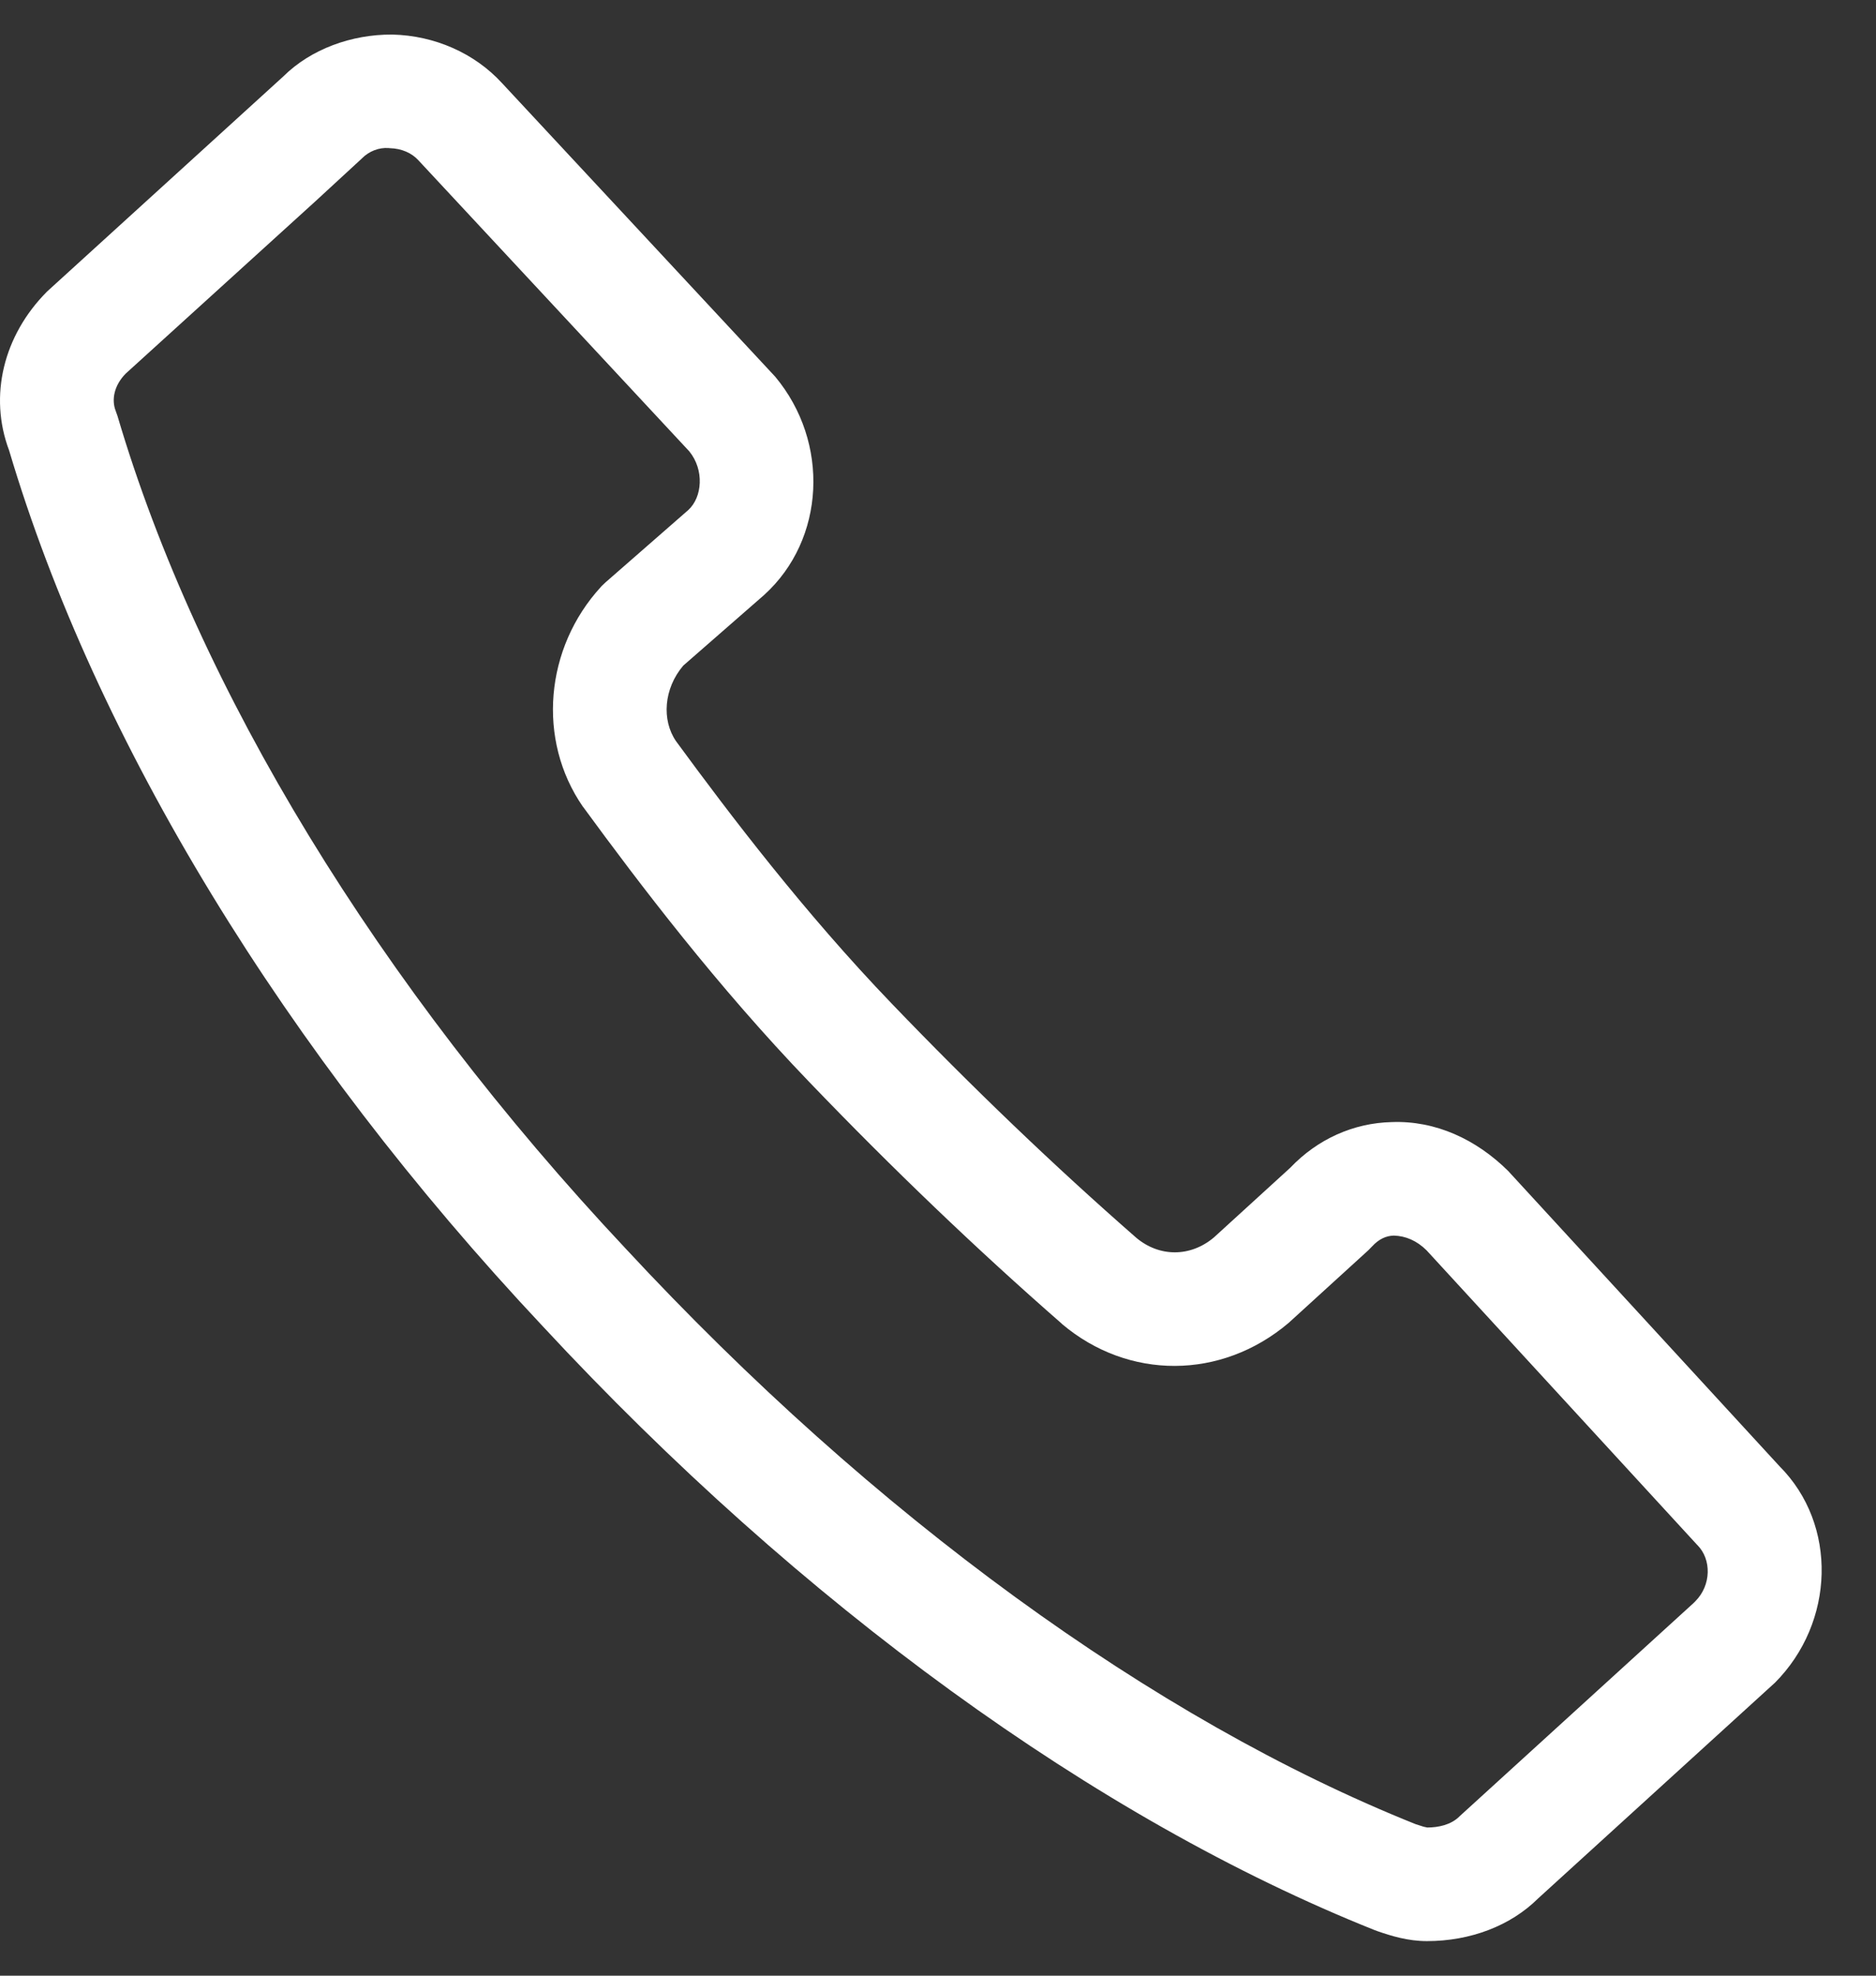 <svg width="19" height="20" viewBox="0 0 19 20" fill="none" xmlns="http://www.w3.org/2000/svg">
<rect x="0" y="0" width="19" height="20" fill="#333333" stroke="none"/>
<g id="Icon Telefon">
<path id="Union" fill-rule="evenodd" clip-rule="evenodd" d="M3.972 0.35C3.564 0.347 3.149 0.496 2.869 0.774L0.479 2.949L0.474 2.954C0.036 3.395 -0.116 4.007 0.092 4.559C0.966 7.501 2.887 10.649 5.497 13.426C8.109 16.24 11.1 18.413 13.923 19.539L13.948 19.548L13.95 19.549C14.089 19.597 14.257 19.65 14.452 19.65C14.892 19.65 15.299 19.495 15.578 19.218L17.968 17.042L17.974 17.037C18.587 16.423 18.612 15.433 18.023 14.843L15.283 11.863L15.279 11.858C14.951 11.532 14.537 11.342 14.095 11.359C13.706 11.368 13.342 11.533 13.068 11.821L12.294 12.527C12.055 12.728 11.741 12.726 11.508 12.53C10.682 11.808 9.847 11.009 9.028 10.156C8.146 9.238 7.396 8.252 6.846 7.502C6.701 7.29 6.721 6.972 6.92 6.738L7.739 6.023L7.741 6.021C8.358 5.461 8.407 4.479 7.851 3.813L5.085 0.842C4.806 0.537 4.4 0.36 3.975 0.35L3.972 0.35ZM3.667 1.602C3.737 1.532 3.836 1.491 3.938 1.499L3.947 1.5C4.068 1.503 4.17 1.549 4.236 1.621L6.981 4.569C7.135 4.758 7.113 5.033 6.971 5.163L6.132 5.896L6.093 5.933L6.087 5.94C5.519 6.558 5.435 7.49 5.904 8.167L5.907 8.17C6.481 8.954 7.263 9.983 8.195 10.952C9.038 11.83 9.897 12.652 10.755 13.401L10.756 13.403C11.428 13.971 12.369 13.97 13.051 13.392L13.86 12.655L13.891 12.623L13.896 12.618C13.965 12.543 14.038 12.51 14.116 12.508C14.235 12.511 14.349 12.559 14.448 12.657L17.186 15.636L17.191 15.641C17.335 15.785 17.333 16.047 17.17 16.21L17.152 16.228L14.785 18.384L14.78 18.389C14.694 18.474 14.566 18.5 14.454 18.5C14.453 18.5 14.451 18.499 14.447 18.498C14.438 18.497 14.428 18.494 14.415 18.491C14.389 18.483 14.362 18.474 14.337 18.466C11.683 17.404 8.842 15.338 6.338 12.641C3.833 9.975 2.007 6.98 1.19 4.211L1.174 4.166L1.172 4.16C1.127 4.046 1.156 3.902 1.272 3.783L3.194 2.038L3.663 1.606L3.667 1.602ZM17.277 16.317L17.277 16.317L17.277 16.317L17.278 16.317L17.277 16.317Z" fill="white"/>
</g>
</svg>
